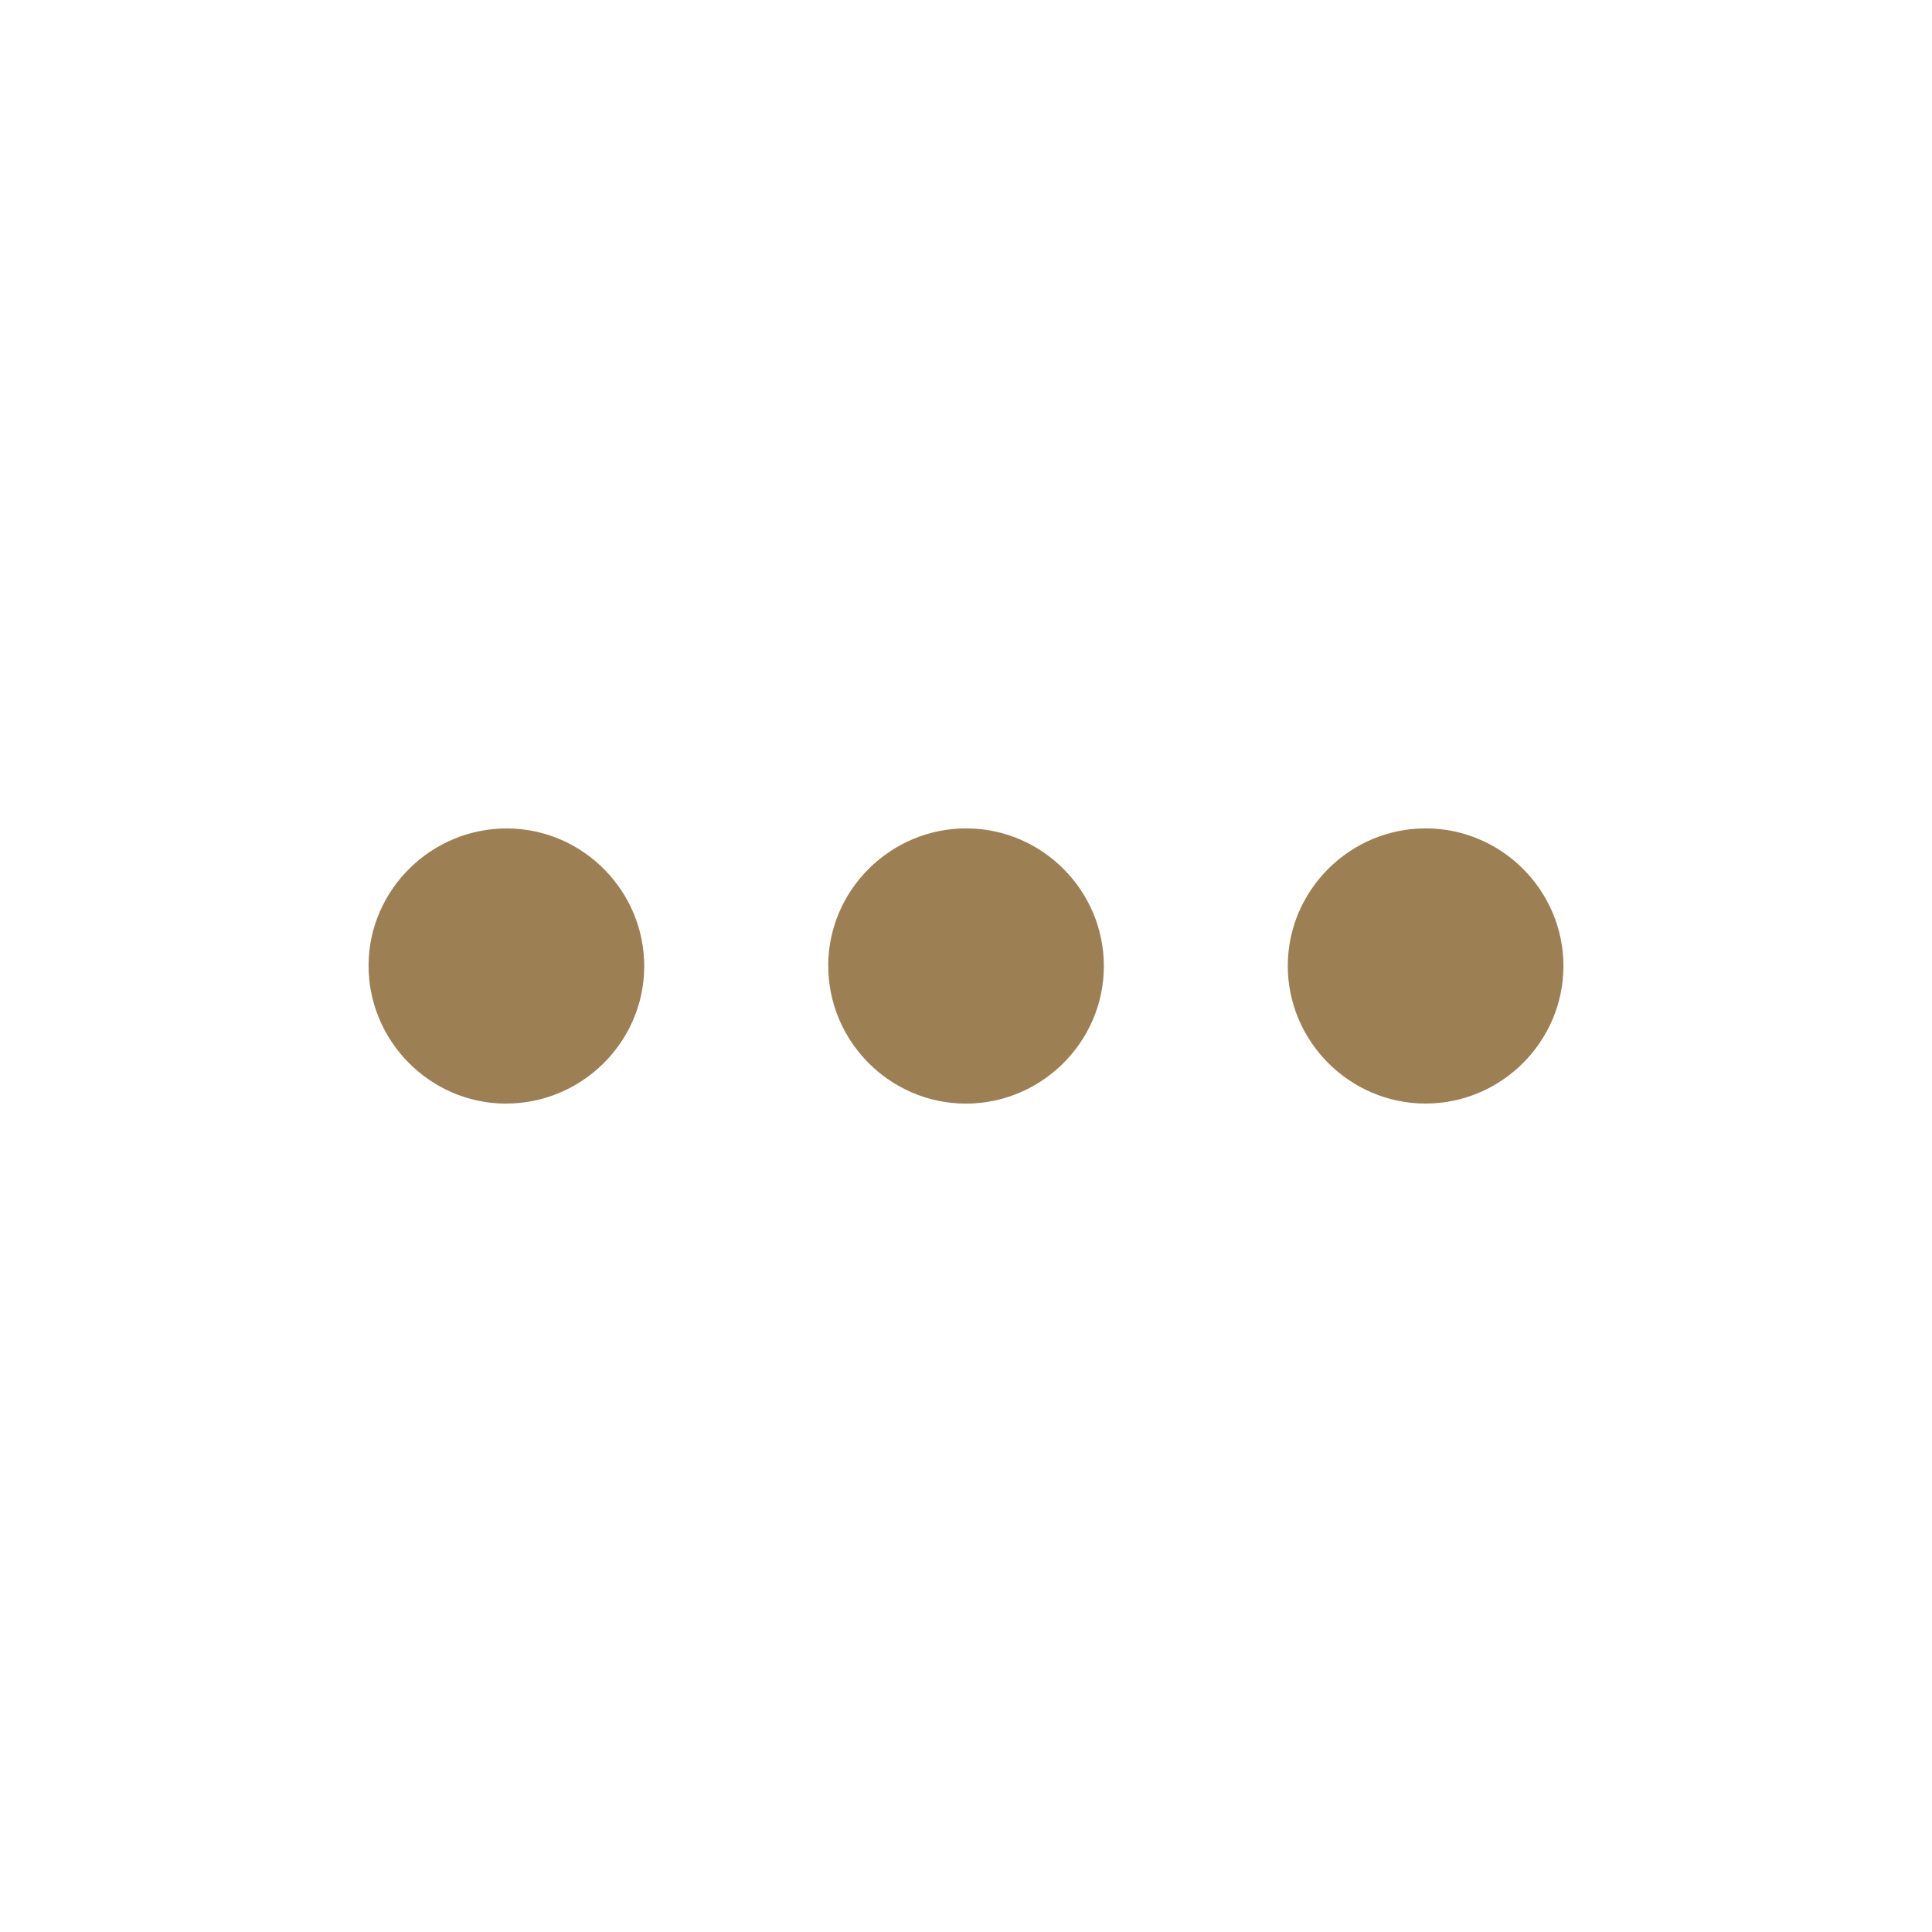 <?xml version="1.0" encoding="UTF-8"?>
<svg xmlns="http://www.w3.org/2000/svg" id="Calque_1" data-name="Calque 1" viewBox="0 0 325 325">
  <defs>
    <style>
      .cls-1 {
        fill: #fff;
      }

      .cls-2 {
        fill: #9c8053;
      }
    </style>
  </defs>
  <rect class="cls-1" width="325" height="325"></rect>
  <g>
    <path class="cls-2" d="M84.97,185.65c-12.72-.1-23.06-10.62-22.97-23.37,.1-12.69,10.65-23.02,23.41-22.92,12.73,.1,23.06,10.61,22.96,23.36-.1,12.7-10.64,23.02-23.41,22.92h0Z"></path>
    <path class="cls-2" d="M139.32,162.4c.04-12.71,10.53-23.09,23.28-23.05,12.75,.05,23.13,10.49,23.09,23.24-.04,12.72-10.52,23.09-23.27,23.06-12.74-.04-23.13-10.51-23.09-23.24h0Z"></path>
    <path class="cls-2" d="M239.86,139.35c12.75,.02,23.16,10.45,23.14,23.18-.02,12.73-10.47,23.12-23.22,23.11-12.74-.02-23.16-10.46-23.15-23.19,.02-12.72,10.48-23.12,23.23-23.1Z"></path>
  </g>
</svg>
